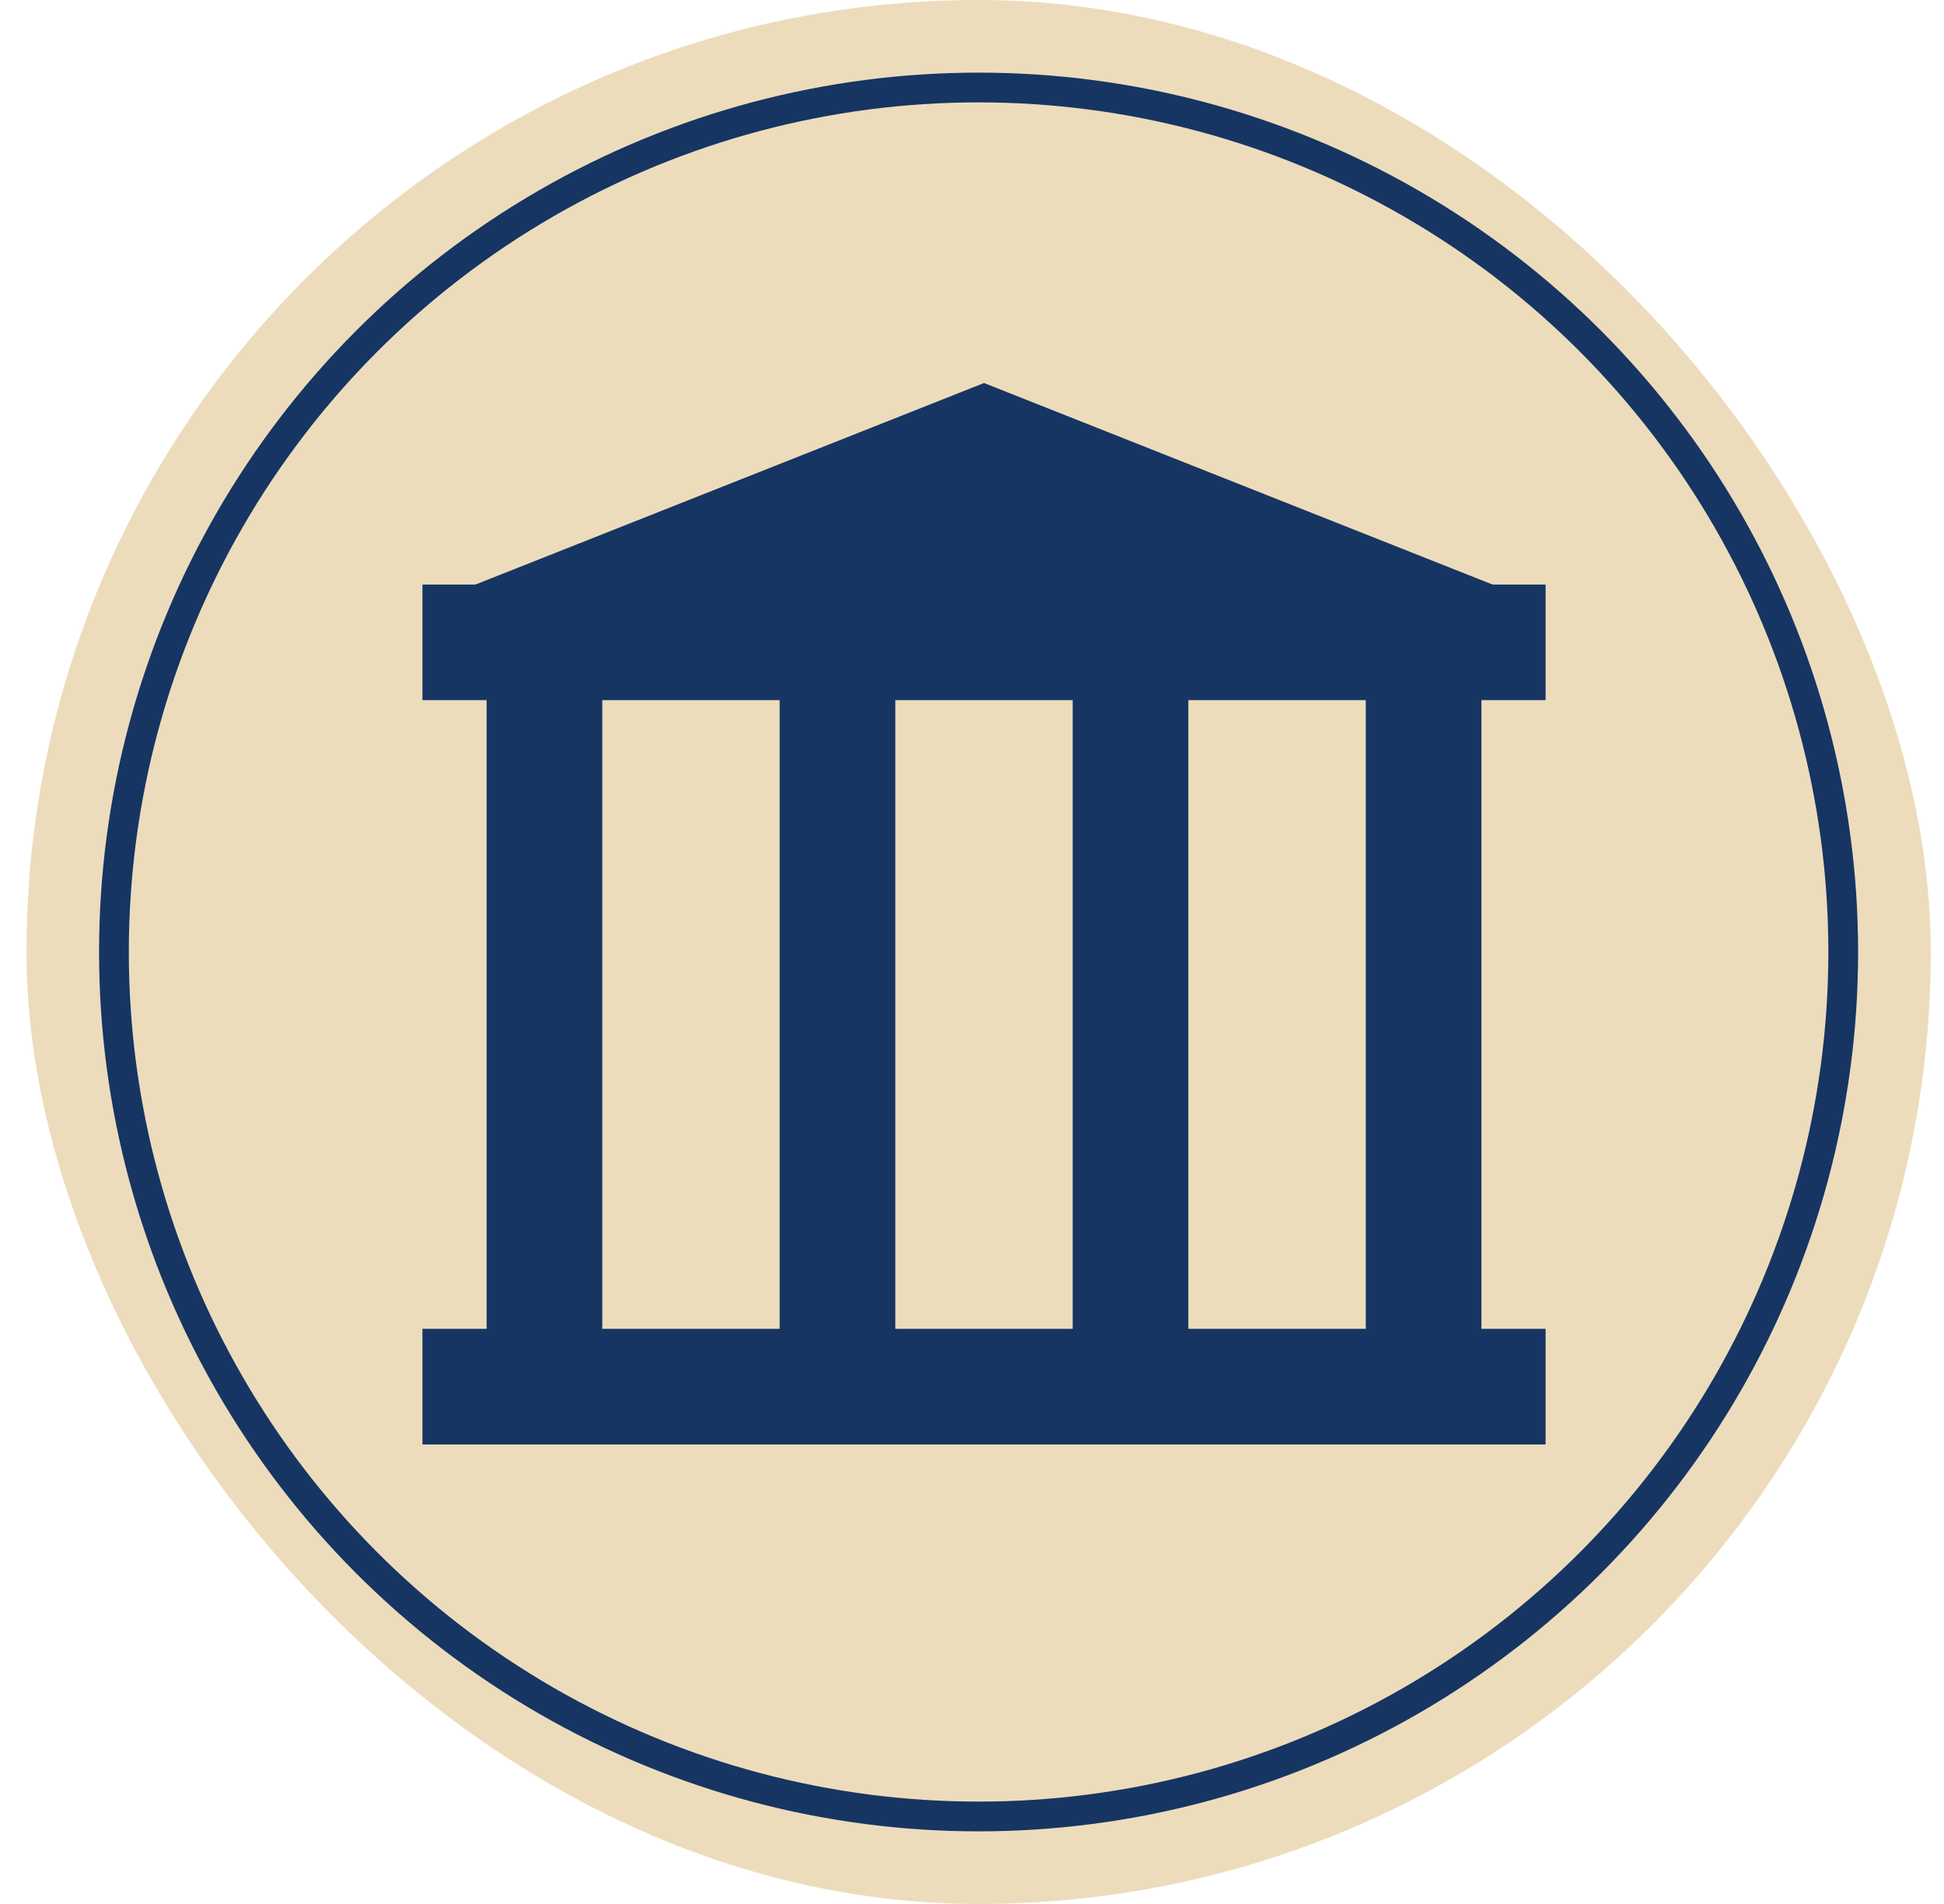 <svg width="49" height="48" viewBox="0 0 49 48" fill="none" xmlns="http://www.w3.org/2000/svg">
<rect x="0.667" width="48" height="48" rx="24" fill="#EDDCBB"/>
<circle cx="24.666" cy="24" r="21.794" stroke="#163563" stroke-width="0.75" stroke-linecap="round"/>
<path d="M38.958 17.651H37.34V33.5H38.958V36.415H10.648V33.5H12.266V17.651H10.648V14.736H11.986L24.803 9.656L37.619 14.736H38.958V17.651ZM15.181 33.5H19.652V17.651H15.181V33.5ZM22.567 33.5H27.038V17.651H22.567V33.5ZM29.953 33.5H34.425V17.651H29.953V33.5Z" fill="#163563"/>
</svg>
